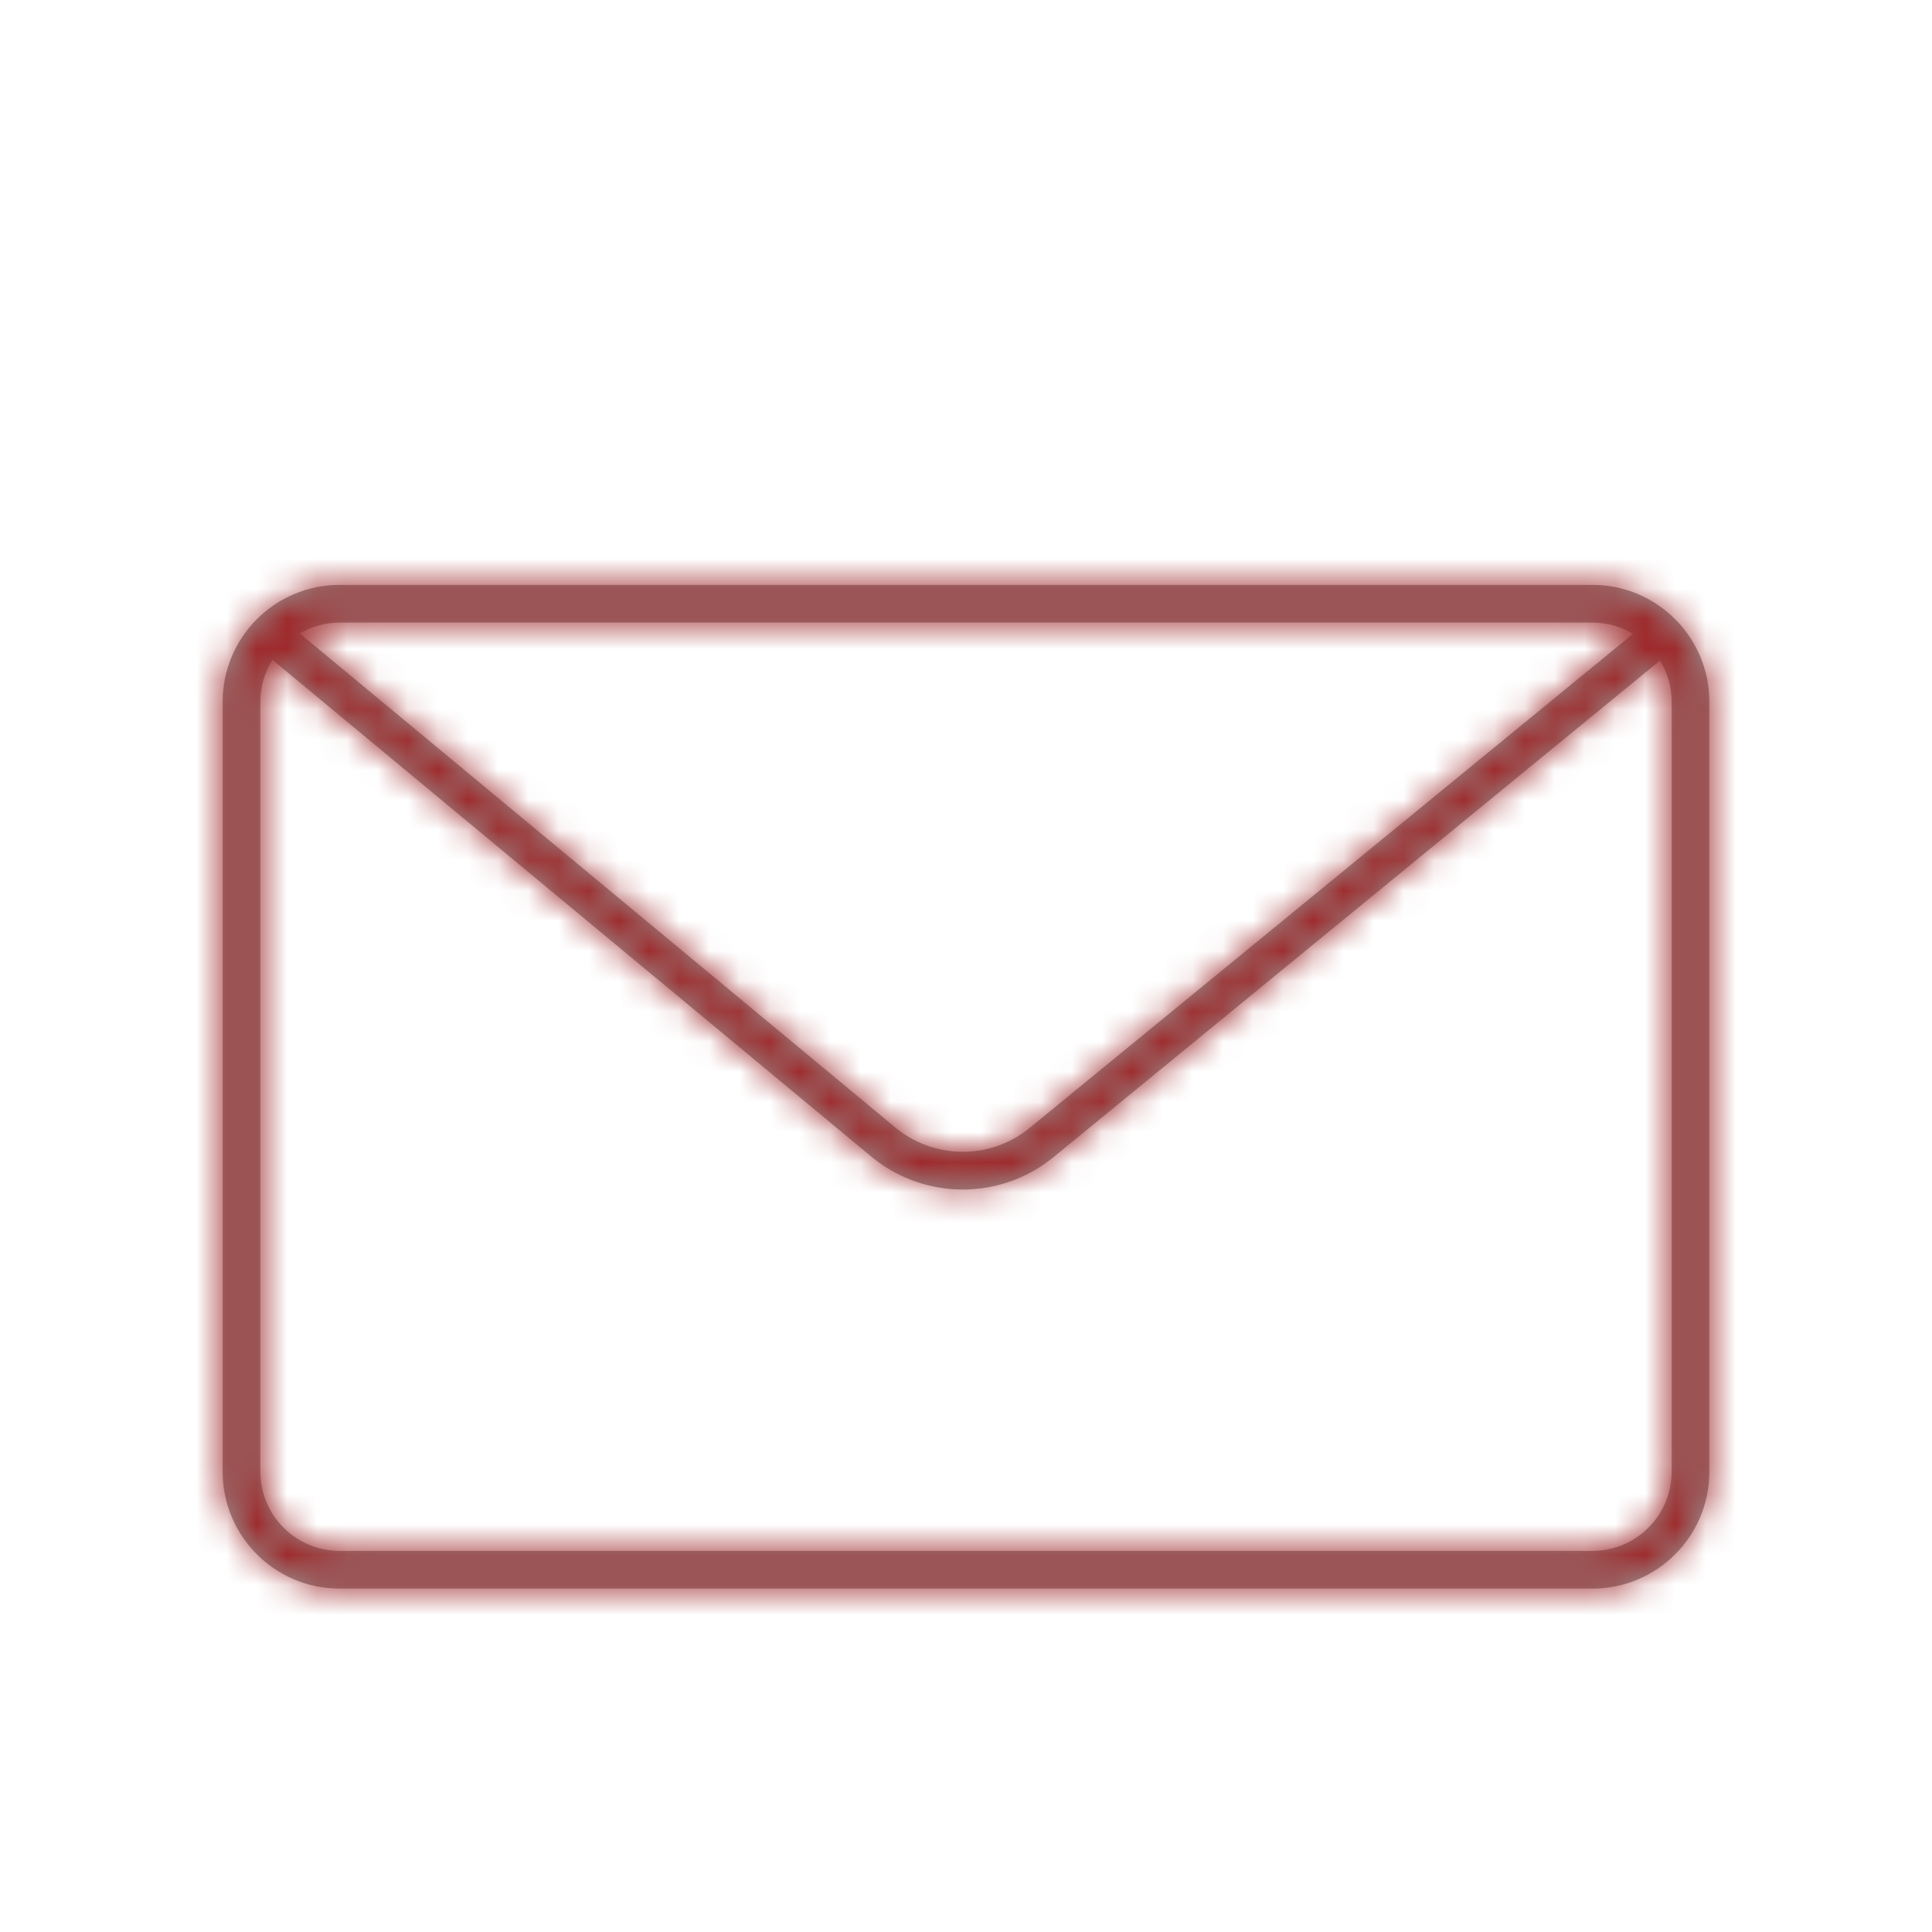 <?xml version="1.0" encoding="UTF-8"?>
<svg width="64px" height="64px" viewBox="0 0 64 64" version="1.1" xmlns="http://www.w3.org/2000/svg" xmlns:xlink="http://www.w3.org/1999/xlink">
    <!-- Generator: Sketch 58 (84663) - https://sketch.com -->
    <title>icon_brief</title>
    <desc>Created with Sketch.</desc>
    <defs>
        <path d="M52.75,19.375 C54.89,19.375 56.625,21.11 56.625,23.25 L56.625,48.75 C56.625,50.89 54.89,52.625 52.75,52.625 L11.25,52.625 C9.11,52.625 7.375,50.89 7.375,48.75 L7.375,23.25 C7.375,21.11 9.11,19.375 11.25,19.375 L52.75,19.375 Z M9.025,21.857 C8.771,22.261 8.625,22.738 8.625,23.25 L8.625,48.75 C8.625,50.2 9.8,51.375 11.25,51.375 L52.75,51.375 C54.2,51.375 55.375,50.2 55.375,48.75 L55.375,23.25 C55.375,22.748 55.234,22.28 54.99,21.881 L34.901,38.33 C33.16,39.756 30.66,39.762 28.912,38.354 L28.859,38.31 L9.025,21.857 Z M52.75,20.625 L11.25,20.625 C10.768,20.625 10.316,20.755 9.928,20.982 L29.657,37.348 C30.933,38.406 32.772,38.424 34.066,37.397 L34.109,37.363 L54.097,20.997 C53.703,20.761 53.243,20.625 52.75,20.625 Z" id="path-1"></path>
    </defs>
    <g id="icon_brief" stroke="none" stroke-width="1" fill="none" fill-rule="evenodd">
        <g id="icon/set/brief">
            <mask id="mask-2" fill="white">
                <use xlink:href="#path-1"></use>
            </mask>
            <use id="Shape" fill="#979797" fill-rule="evenodd" xlink:href="#path-1"></use>
            <g id="tint/$auburn" mask="url(#mask-2)" fill="#9E292B" fill-rule="evenodd">
                <rect id="Rectangle" x="0" y="0" width="64" height="64"></rect>
            </g>
        </g>
    </g>
</svg>